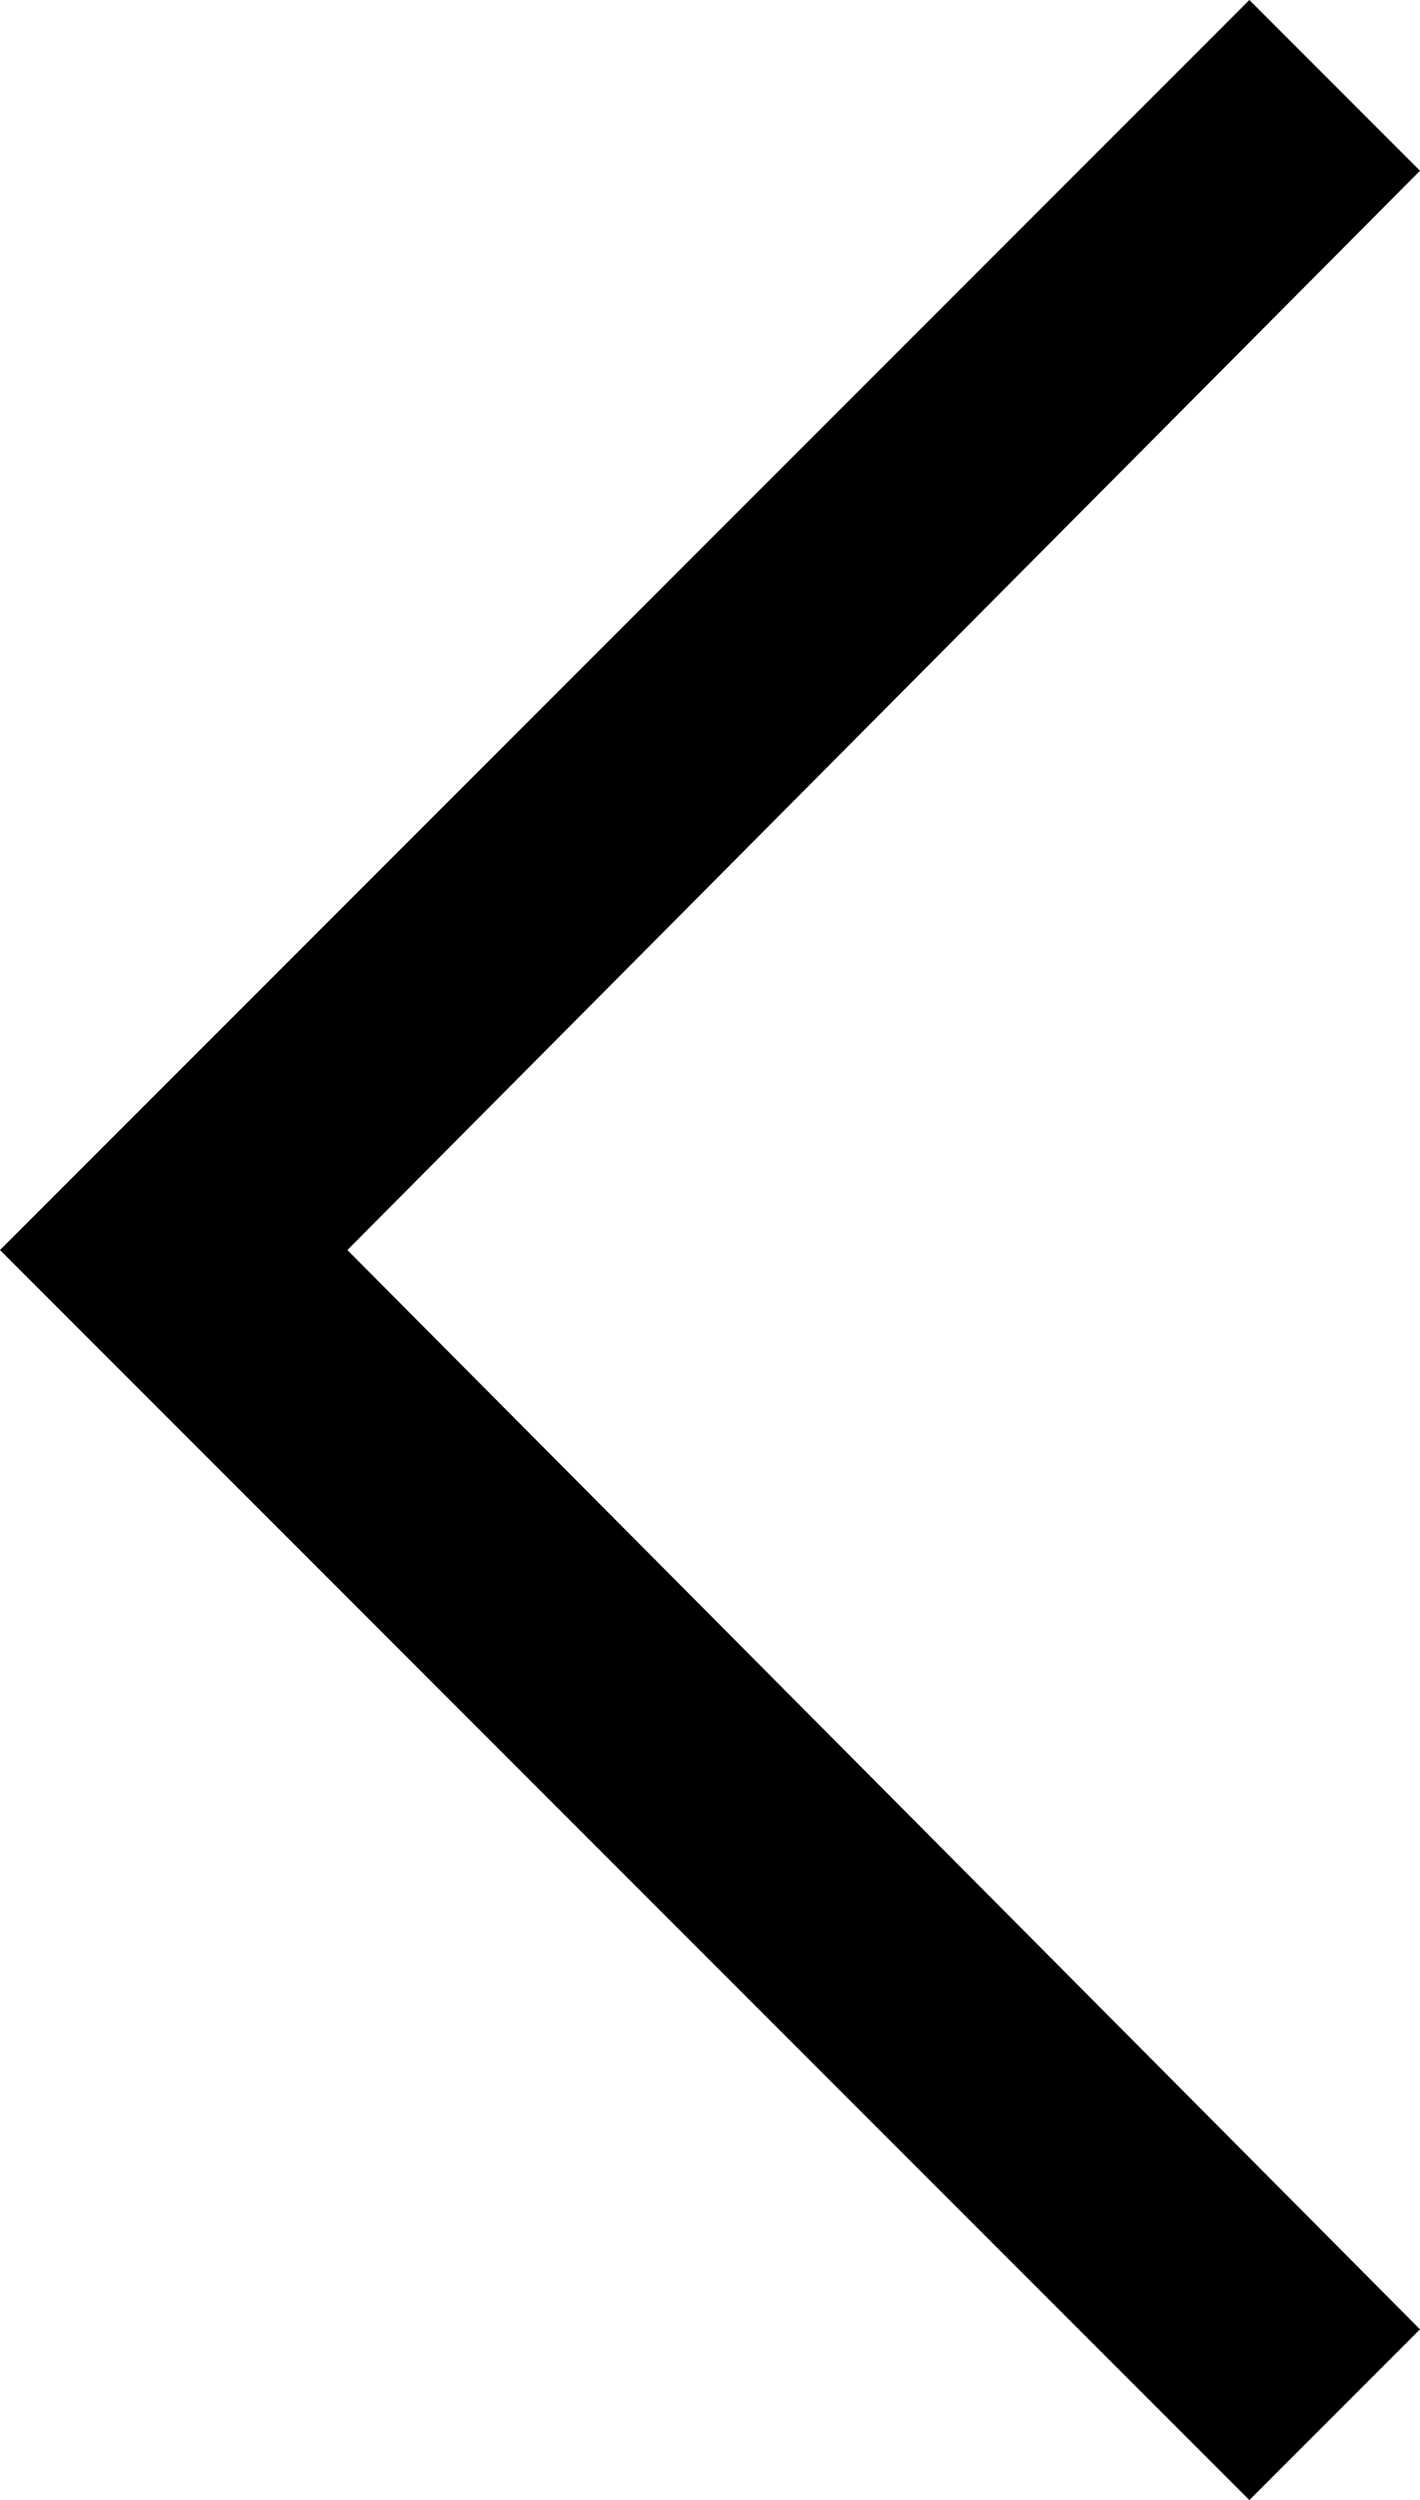 <?xml version='1.0' encoding='UTF-8'?><svg xmlns='http://www.w3.org/2000/svg' viewBox='0 0 23.3 41'><polygon class='cls-1' points='23.3 2.8 20.5 0 2.8 17.7 2.8 17.7 0 20.5 20.5 41 23.3 38.2 5.7 20.5 23.3 2.8' /></svg>